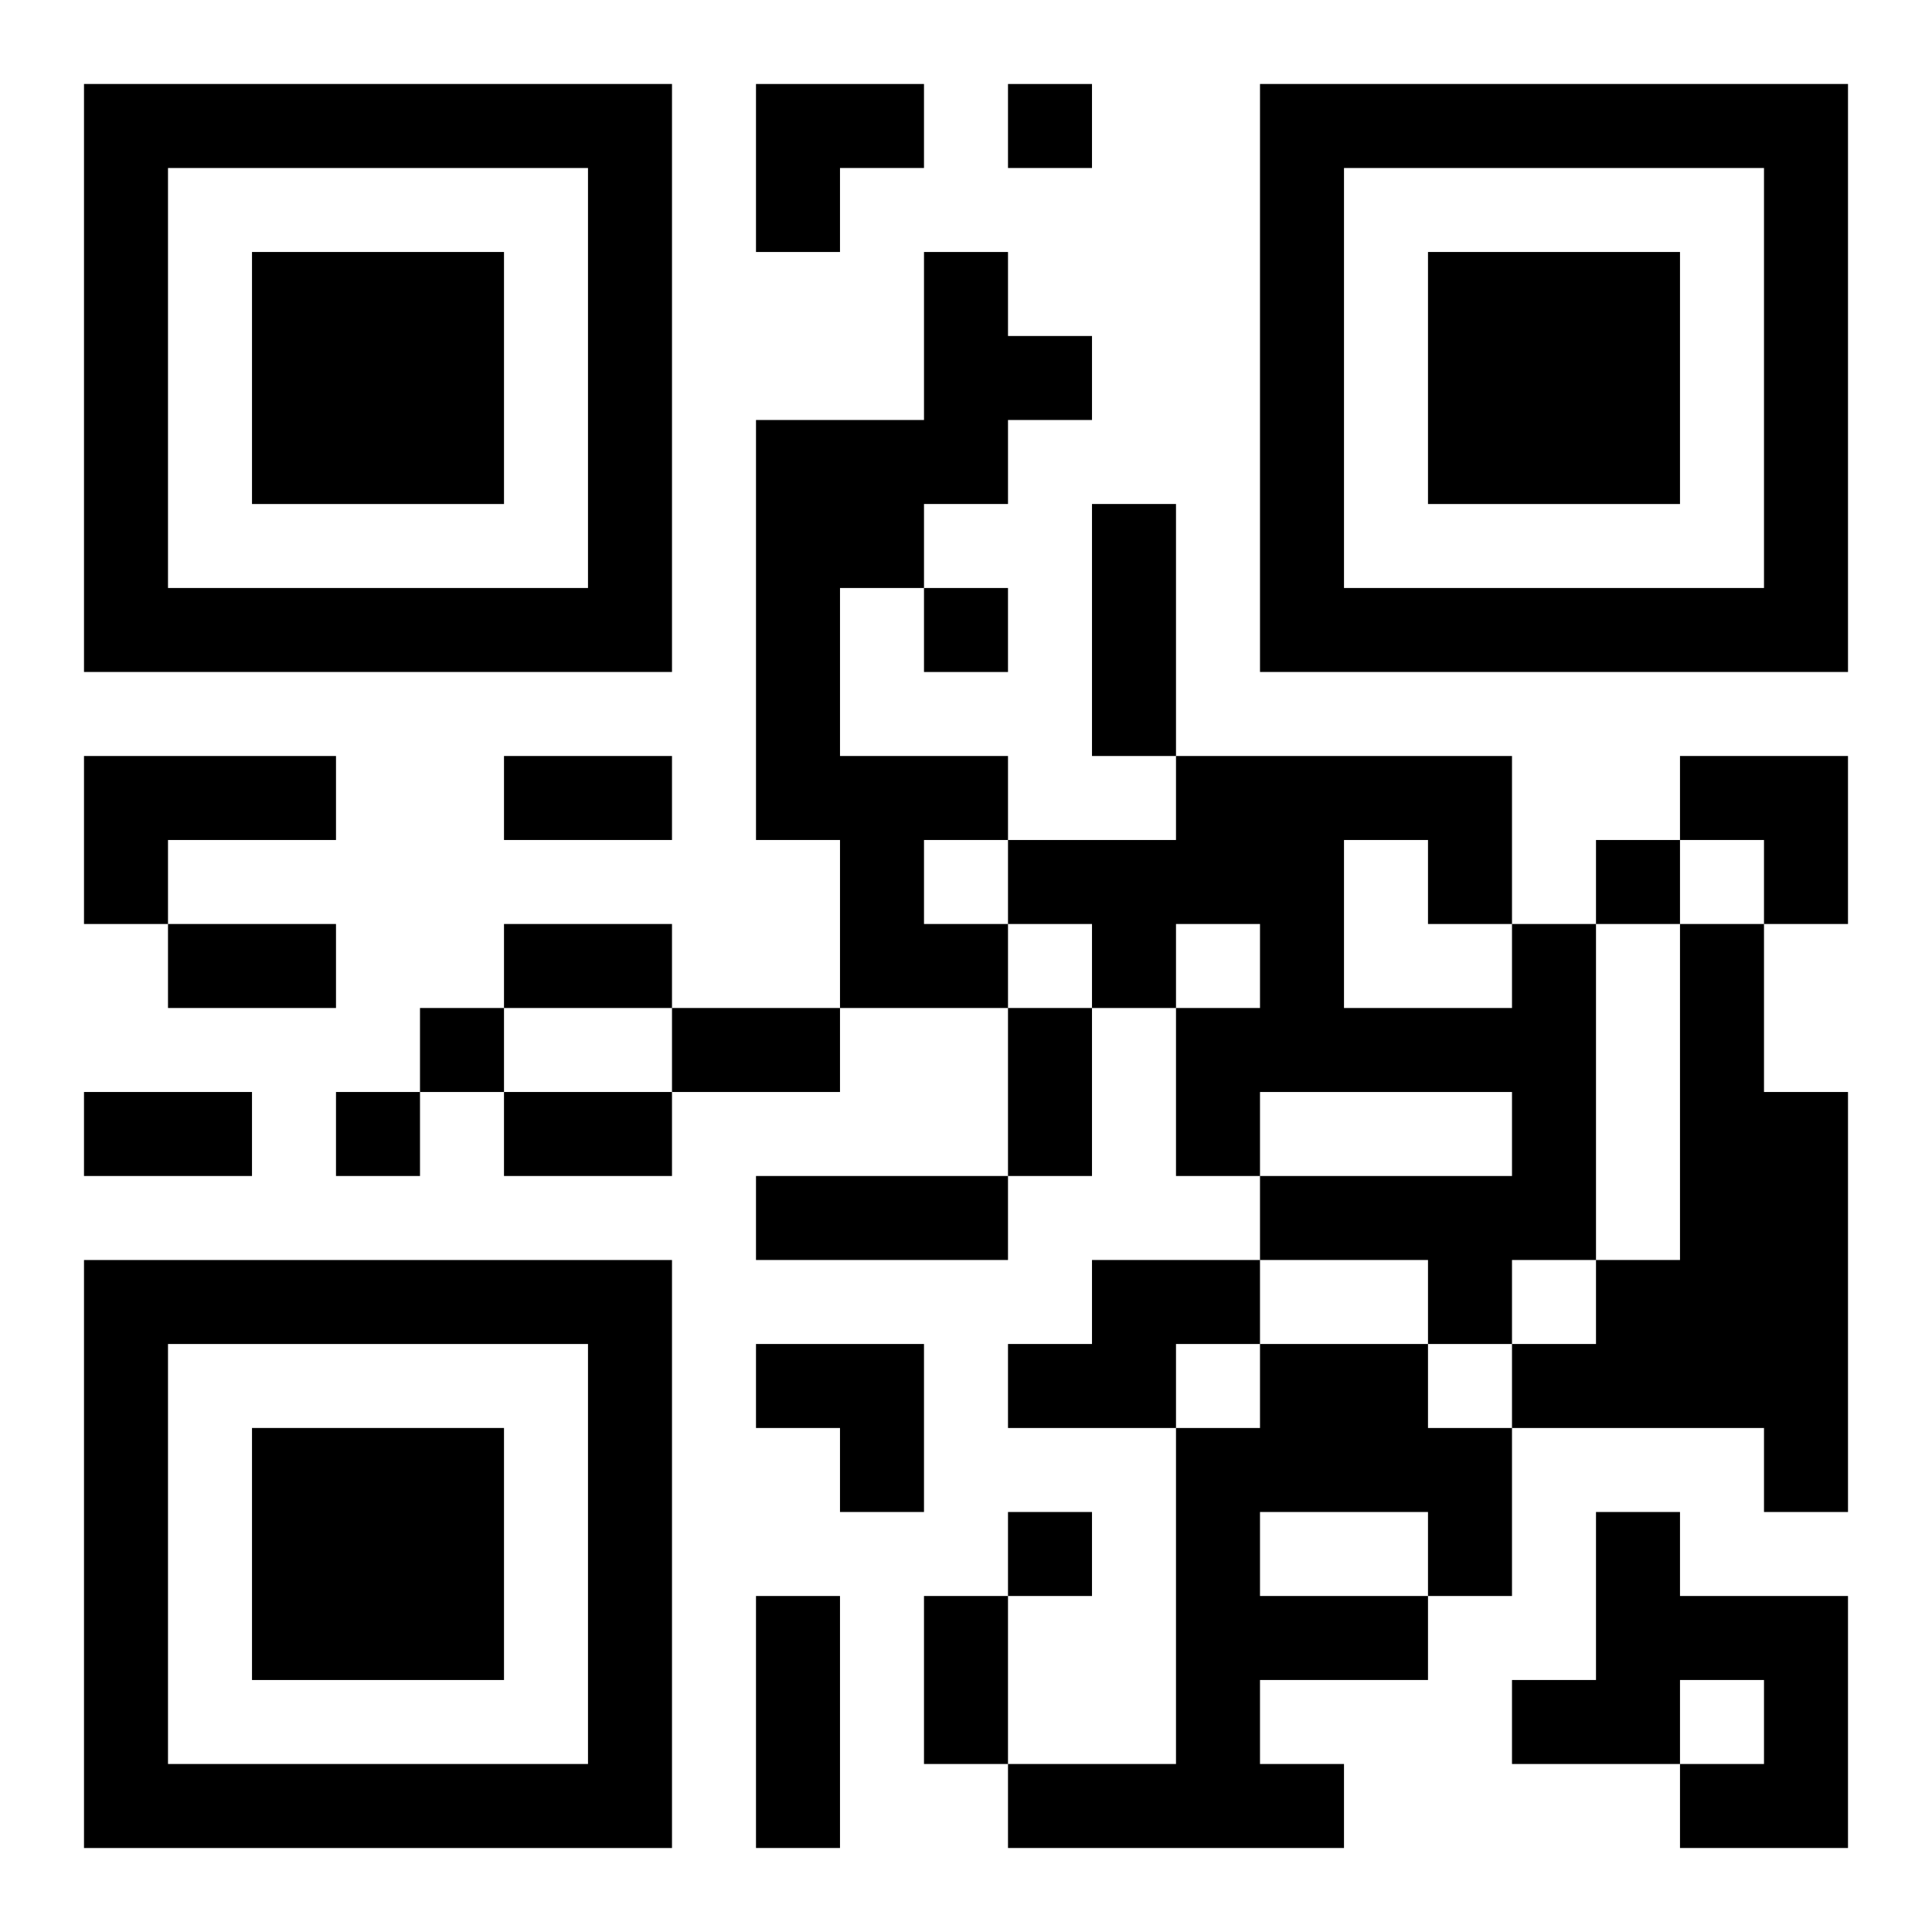<?xml version="1.0" encoding="UTF-8"?>
<svg width="250" height="250" baseProfile="full" version="1.1" viewBox="-1 -1 23 23" xmlns="http://www.w3.org/2000/svg" xmlns:xlink="http://www.w3.org/1999/xlink"><symbol id="a"><path d="m0 7v7h7v-7h-7zm1 1h5v5h-5v-5zm1 1v3h3v-3h-3z"/></symbol><use y="-7" xlink:href="#a"/><use y="7" xlink:href="#a"/><use x="14" y="-7" xlink:href="#a"/><path d="m10 2h1v1h1v1h-1v1h-1v1h-1v2h2v1h-1v1h1v1h-2v-2h-1v-5h2v-2m-10 6h3v1h-2v1h-1v-2m17 2h1v4h-1v1h-1v-1h-2v-1h3v-1h-3v1h-1v-2h1v-1h-1v1h-1v-1h-1v-1h2v-1h4v2m-2-1v2h2v-1h-1v-1h-1m4 1h1v2h1v5h-1v-1h-3v-1h1v-1h1v-4m-7 4h2v1h-1v1h-2v-1h1v-1m2 1h2v1h1v2h-1v1h-2v1h1v1h-4v-1h2v-4h1v-1m0 2v1h2v-1h-2m4 0h1v1h2v3h-2v-1h1v-1h-1v1h-2v-1h1v-2m-7-17v1h1v-1h-1m-1 6v1h1v-1h-1m8 3v1h1v-1h-1m-14 2v1h1v-1h-1m-1 1v1h1v-1h-1m8 5v1h1v-1h-1m1-12h1v3h-1v-3m-7 3h2v1h-2v-1m-4 2h2v1h-2v-1m4 0h2v1h-2v-1m2 1h2v1h-2v-1m4 0h1v2h-1v-2m-11 1h2v1h-2v-1m5 0h2v1h-2v-1m3 1h3v1h-3v-1m0 5h1v3h-1v-3m2 0h1v2h-1v-2m-2-18h2v1h-1v1h-1zm11 8h2v2h-1v-1h-1zm-11 7h2v2h-1v-1h-1z"/></svg>
